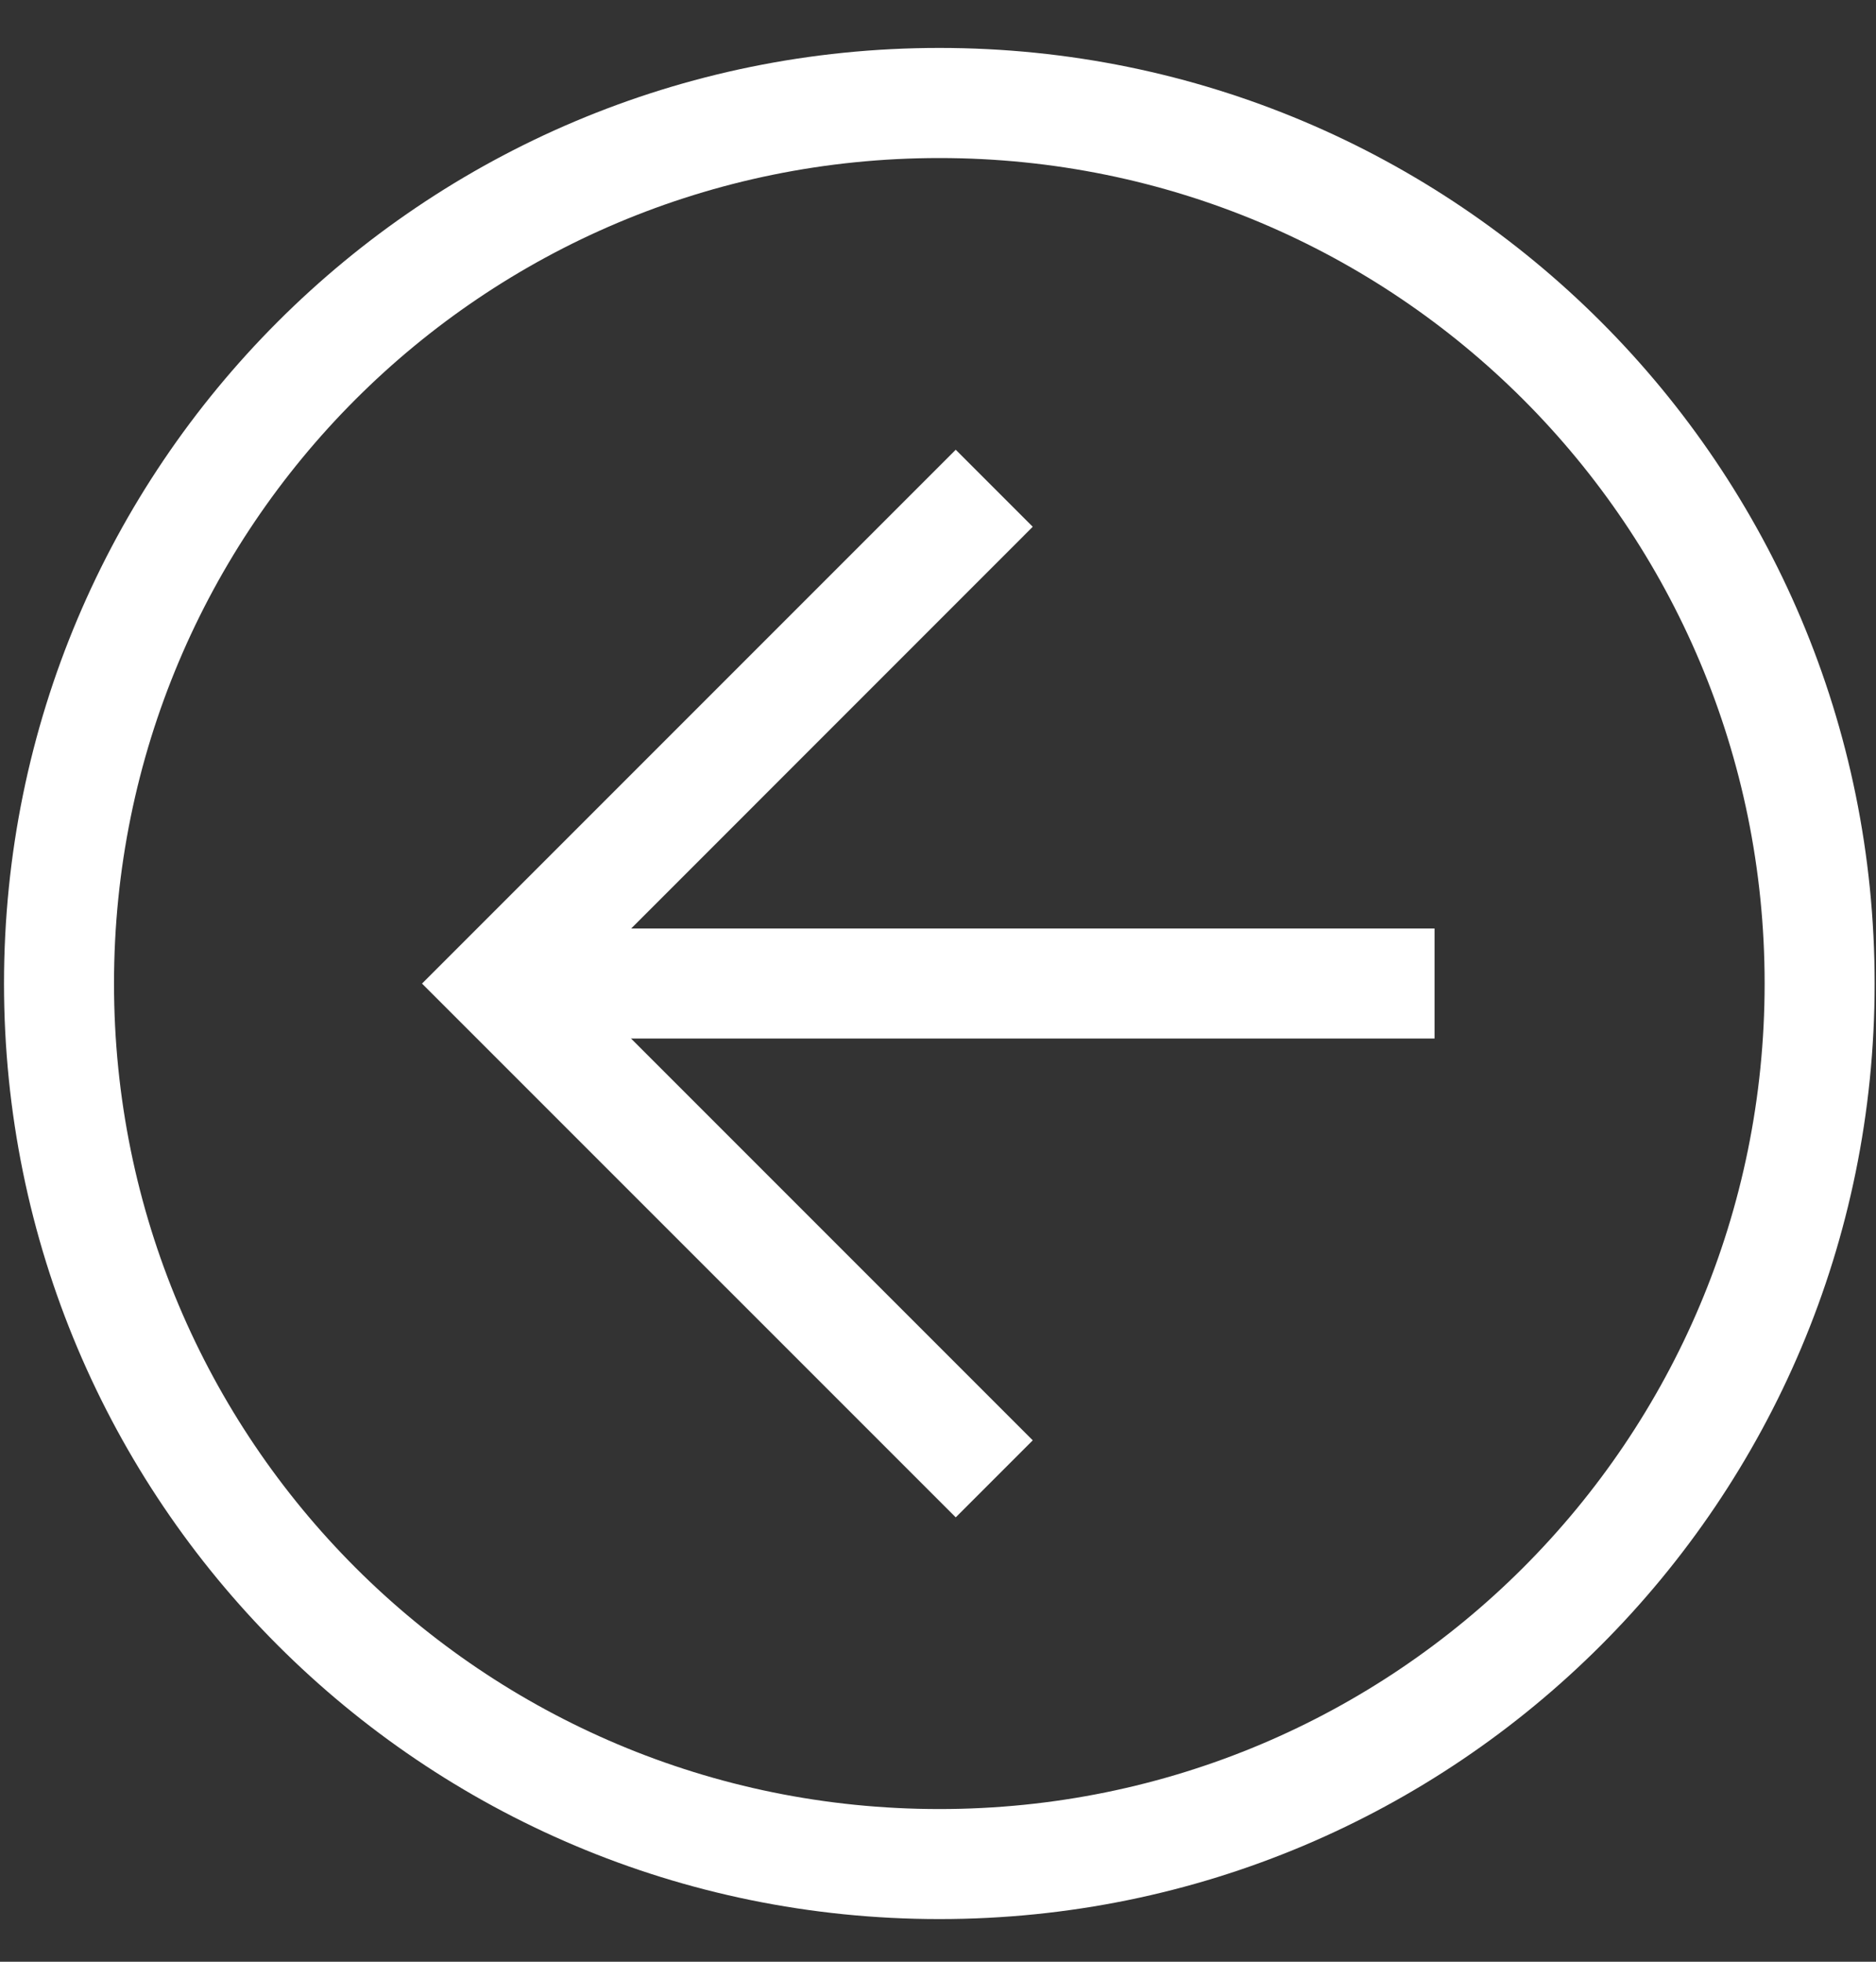 <svg width="22" height="23" viewBox="0 0 22 23" fill="none" xmlns="http://www.w3.org/2000/svg">
<rect x="0" y="0" width="22" height="23" fill="#333333" stroke="none"/>
<path d="M0.047 11.531C0.047 5.466 4.951 0.562 11.016 0.562C17.081 0.562 21.984 5.466 21.984 11.531C21.984 17.596 17.081 22.5 11.016 22.5C4.951 22.5 0.047 17.596 0.047 11.531ZM20.694 11.531C20.694 6.176 16.371 1.853 11.016 1.853C5.66 1.853 1.337 6.176 1.337 11.531C1.337 16.887 5.66 21.21 11.016 21.21C16.371 21.21 20.694 16.887 20.694 11.531Z" fill="white"/>
<path d="M4.949 11.532L11.208 5.273L12.111 6.176L6.756 11.532L12.111 16.887L11.208 17.79L4.949 11.532Z" fill="white"/>
<path d="M16.823 10.886L16.823 12.176L5.854 12.176L5.854 10.886L16.823 10.886Z" fill="white"/>
</svg>
